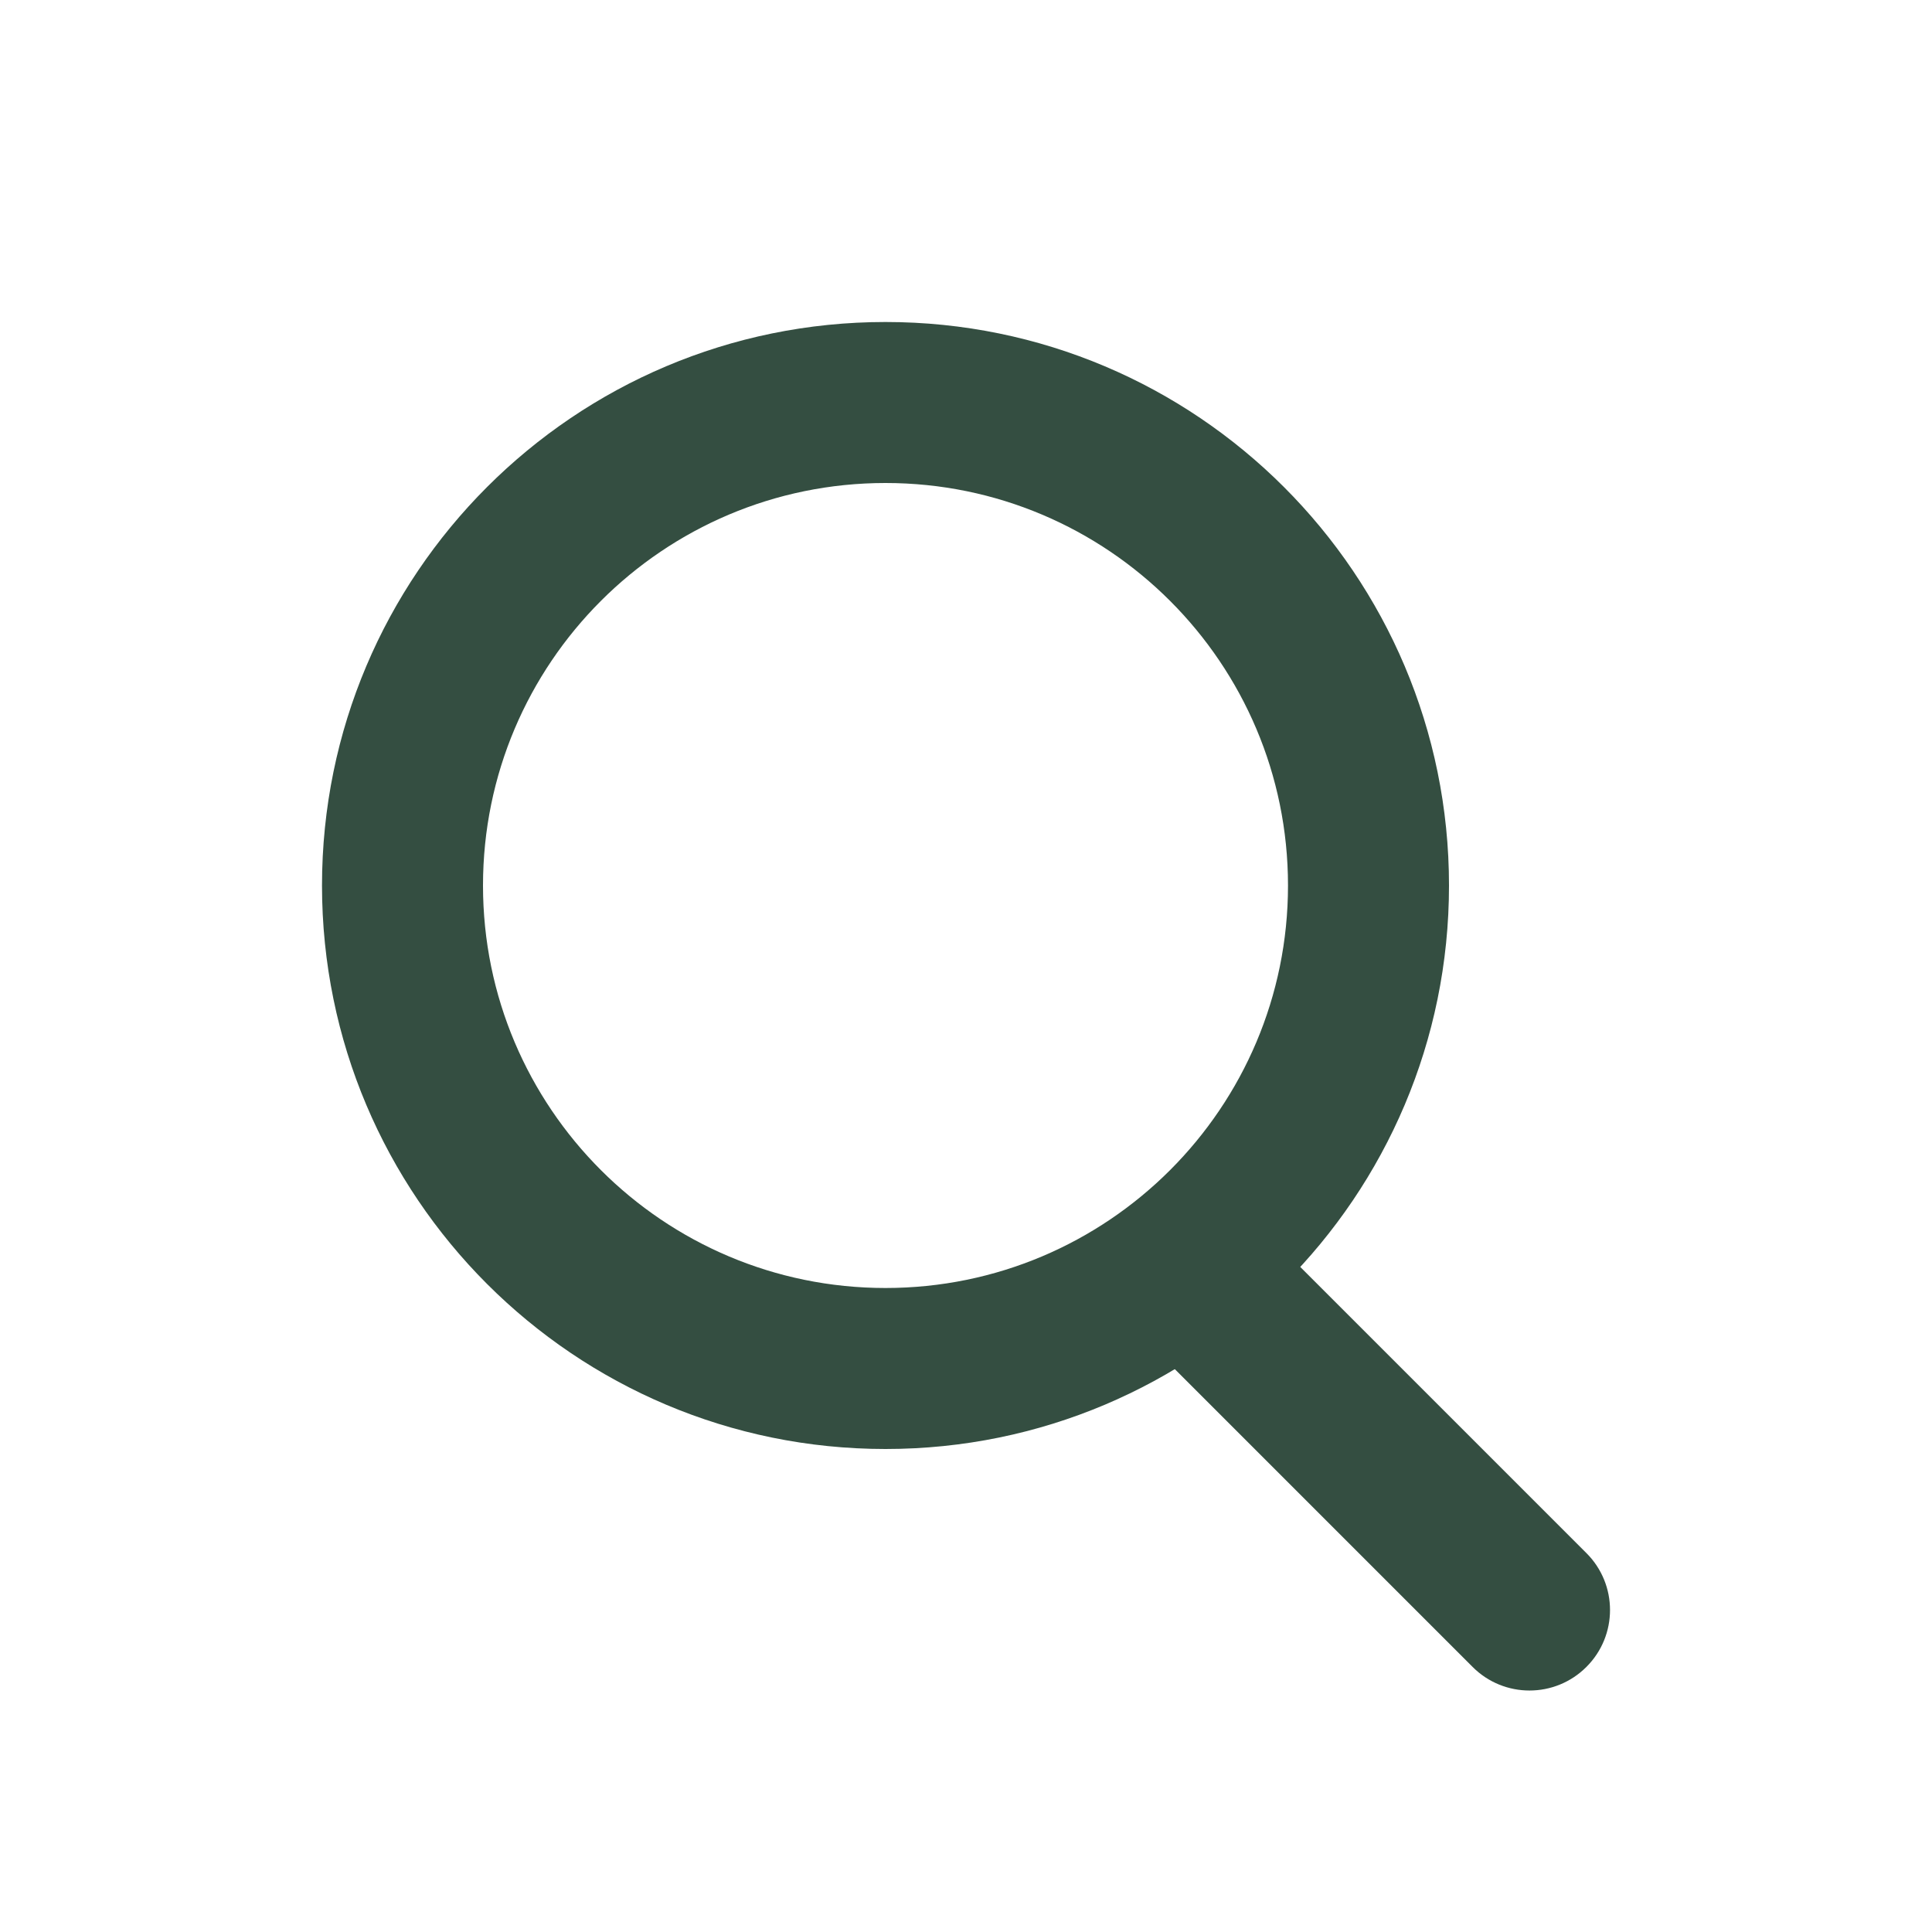 <svg width="24" height="24" viewBox="0 0 24 24" fill="none" xmlns="http://www.w3.org/2000/svg">
<path d="M14.293 16.707C13.902 16.317 13.902 15.683 14.293 15.293C14.683 14.902 15.317 14.902 15.707 15.293L19.707 19.293C20.098 19.683 20.098 20.317 19.707 20.707C19.317 21.098 18.683 21.098 18.293 20.707L14.293 16.707Z" fill="#344E41"/>
<path d="M11 16C13.761 16 16 13.761 16 11C16 8.239 13.761 6 11 6C8.239 6 6 8.239 6 11C6 13.761 8.239 16 11 16ZM11 18C7.134 18 4 14.866 4 11C4 7.134 7.134 4 11 4C14.866 4 18 7.134 18 11C18 14.866 14.866 18 11 18Z" fill="#344E41"/>
</svg>
